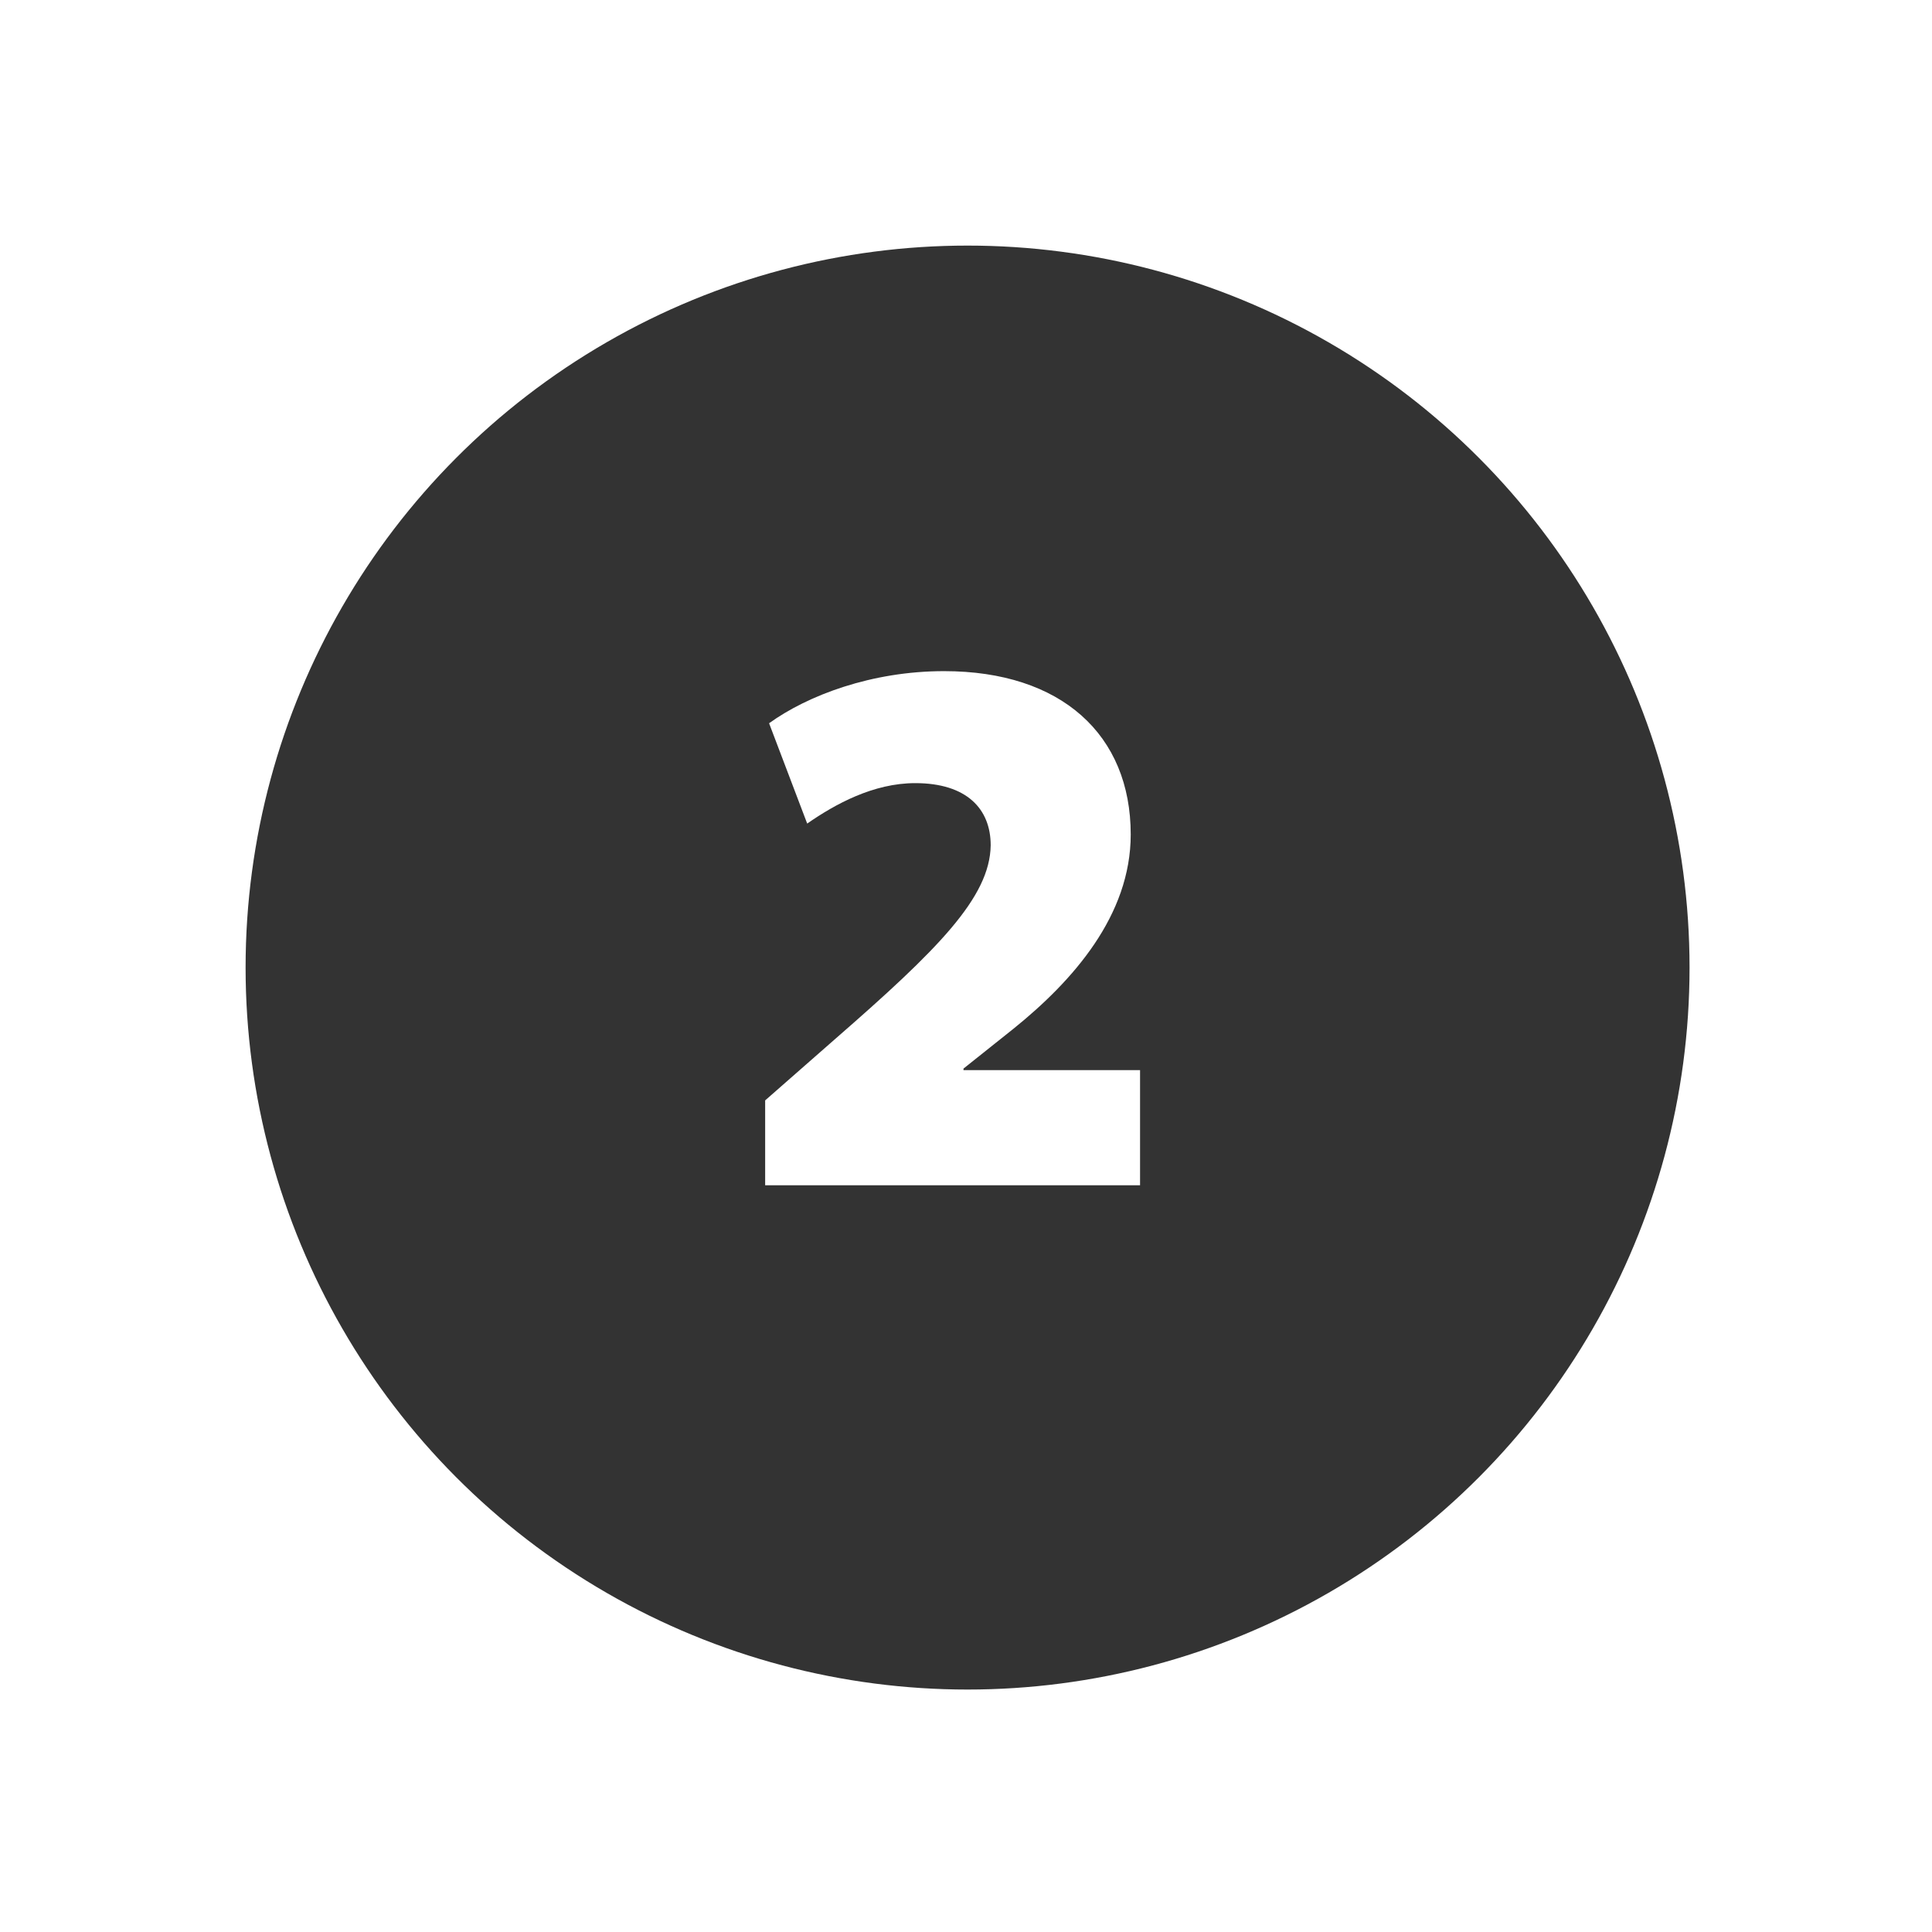 <svg xmlns="http://www.w3.org/2000/svg" xmlns:xlink="http://www.w3.org/1999/xlink" width="236" height="236" viewBox="0 0 236 236"><rect x="0" y="0" width="236" height="236" fill="#808080" stroke="none"/><defs><clipPath id="b"><rect width="236" height="236"/></clipPath></defs><g id="a" clip-path="url(#b)"><rect width="236" height="236" fill="#fff"/><g transform="translate(-19817 11649)"><g transform="translate(19847 -11619)"><circle cx="88.192" cy="88.192" r="88.192" transform="translate(0 0)" fill="#333"/><path d="M22.468,0V-14.06H.9v-.19L6.983-19.1c7.315-5.89,14.345-13.87,14.345-23.75,0-12.16-8.455-19.95-22.8-19.95-8.835,0-16.625,2.945-21.375,6.365l4.655,12.255c3.42-2.375,8.075-4.94,13.2-4.94,6.27,0,9.215,3.135,9.215,7.6-.095,6.365-6.46,12.73-19,23.655l-8.55,7.5V0Z" transform="translate(86.793 114.782)" fill="#fff"/></g><rect width="236" height="236" transform="translate(19817 -11649)" fill="none"/></g></g></svg>